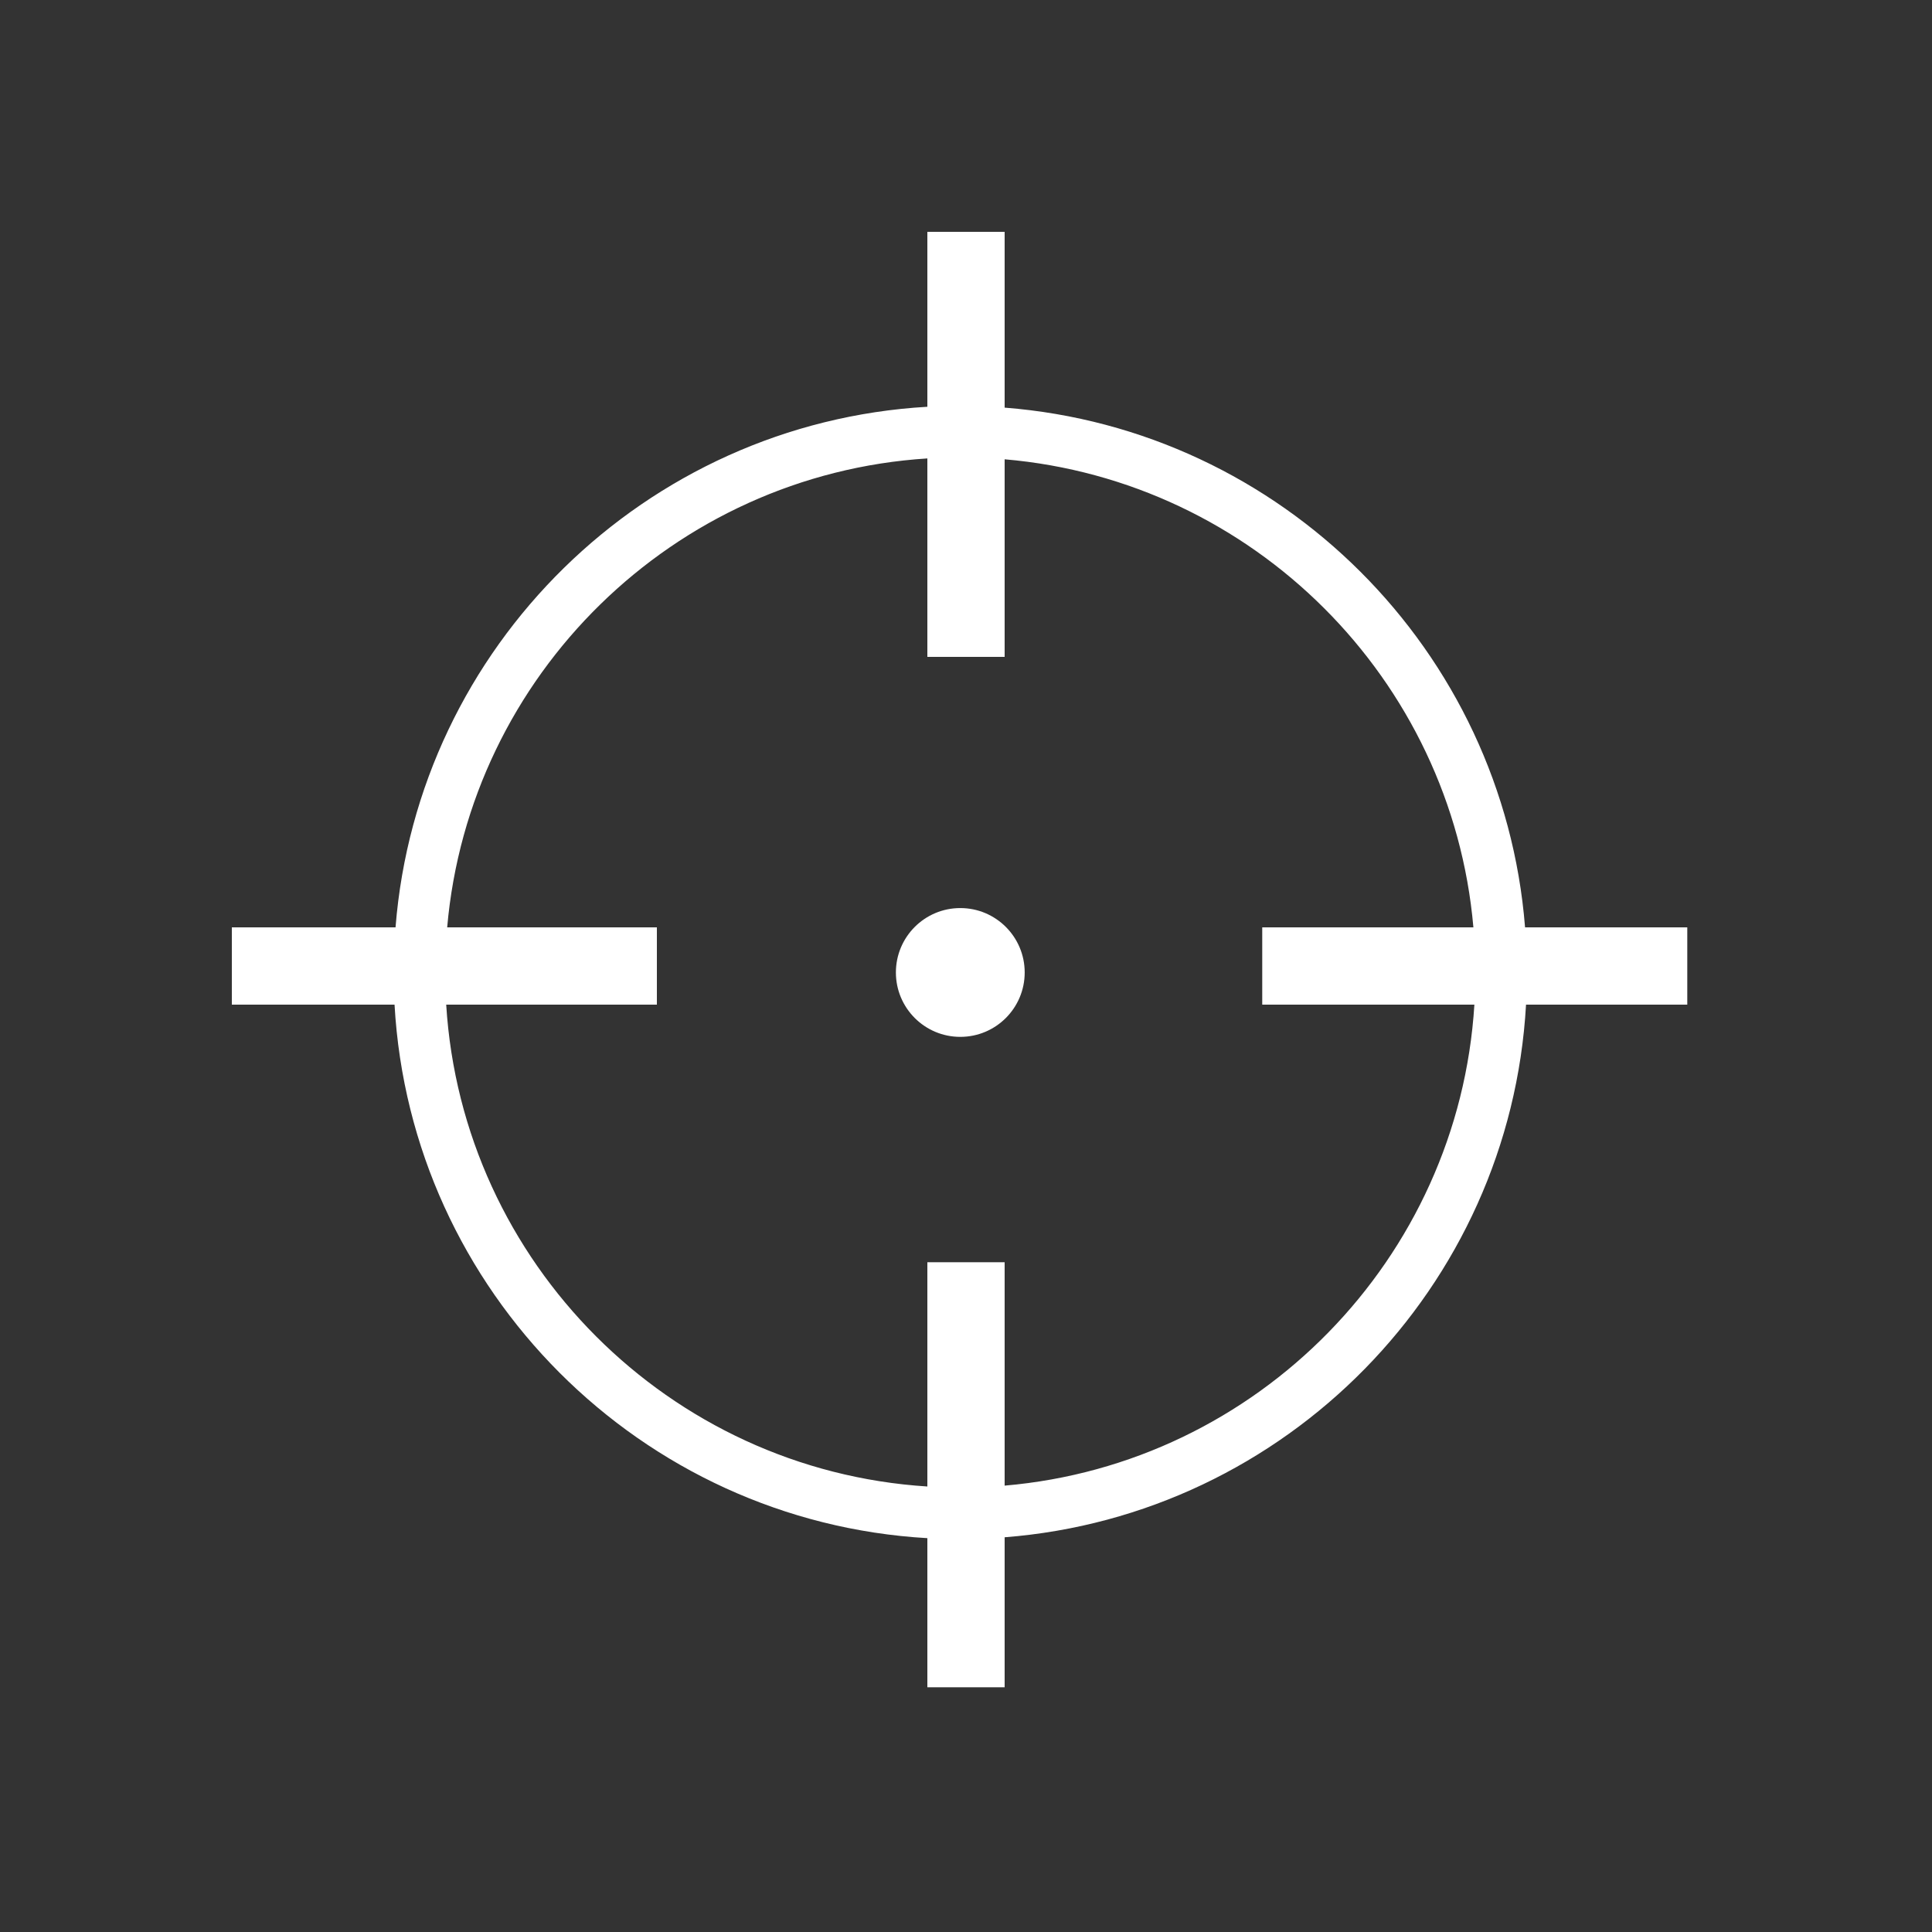 <?xml version="1.0" encoding="utf-8"?>
<!-- Generator: Adobe Illustrator 19.0.0, SVG Export Plug-In . SVG Version: 6.00 Build 0)  -->
<svg version="1.1" xmlns="http://www.w3.org/2000/svg" xmlns:xlink="http://www.w3.org/1999/xlink" x="0px" y="0px" width="150px"
	 height="150px" viewBox="0 0 150 150" enable-background="new 0 0 150 150" xml:space="preserve">
<rect x="0" y="0" width="150" height="150" fill="#333333" stroke="none"/>
<g id="XMLID_5_">
	<circle id="XMLID_15_" fill="#FFFFFF" cx="74.557" cy="75.502" r="5"/>
	<path id="XMLID_42_" fill="#FFFFFF" d="M118.405,72C116.702,50.508,99.499,33.323,78,31.649V18h-3.443H72v13.582
		C50.087,32.845,32.434,50.213,30.709,72H18v2.5V78h12.632c1.252,22.256,19.119,40.14,41.368,41.422V131h2.557H78v-11.646
		c21.834-1.7,39.246-19.395,40.481-41.354H131v-3.5V72H118.405z M78,115.344V98h-3.443H72v17.411
		C51.958,114.14,35.885,98.049,34.643,78H51v-3.5V72H34.719C36.427,52.42,52.294,36.843,72,35.592V51h2.557H78V35.66
		c19.293,1.654,34.712,17.055,36.394,36.34H98v2.5V78h16.471C113.247,97.753,97.627,113.662,78,115.344z"/>
</g>
</svg>
